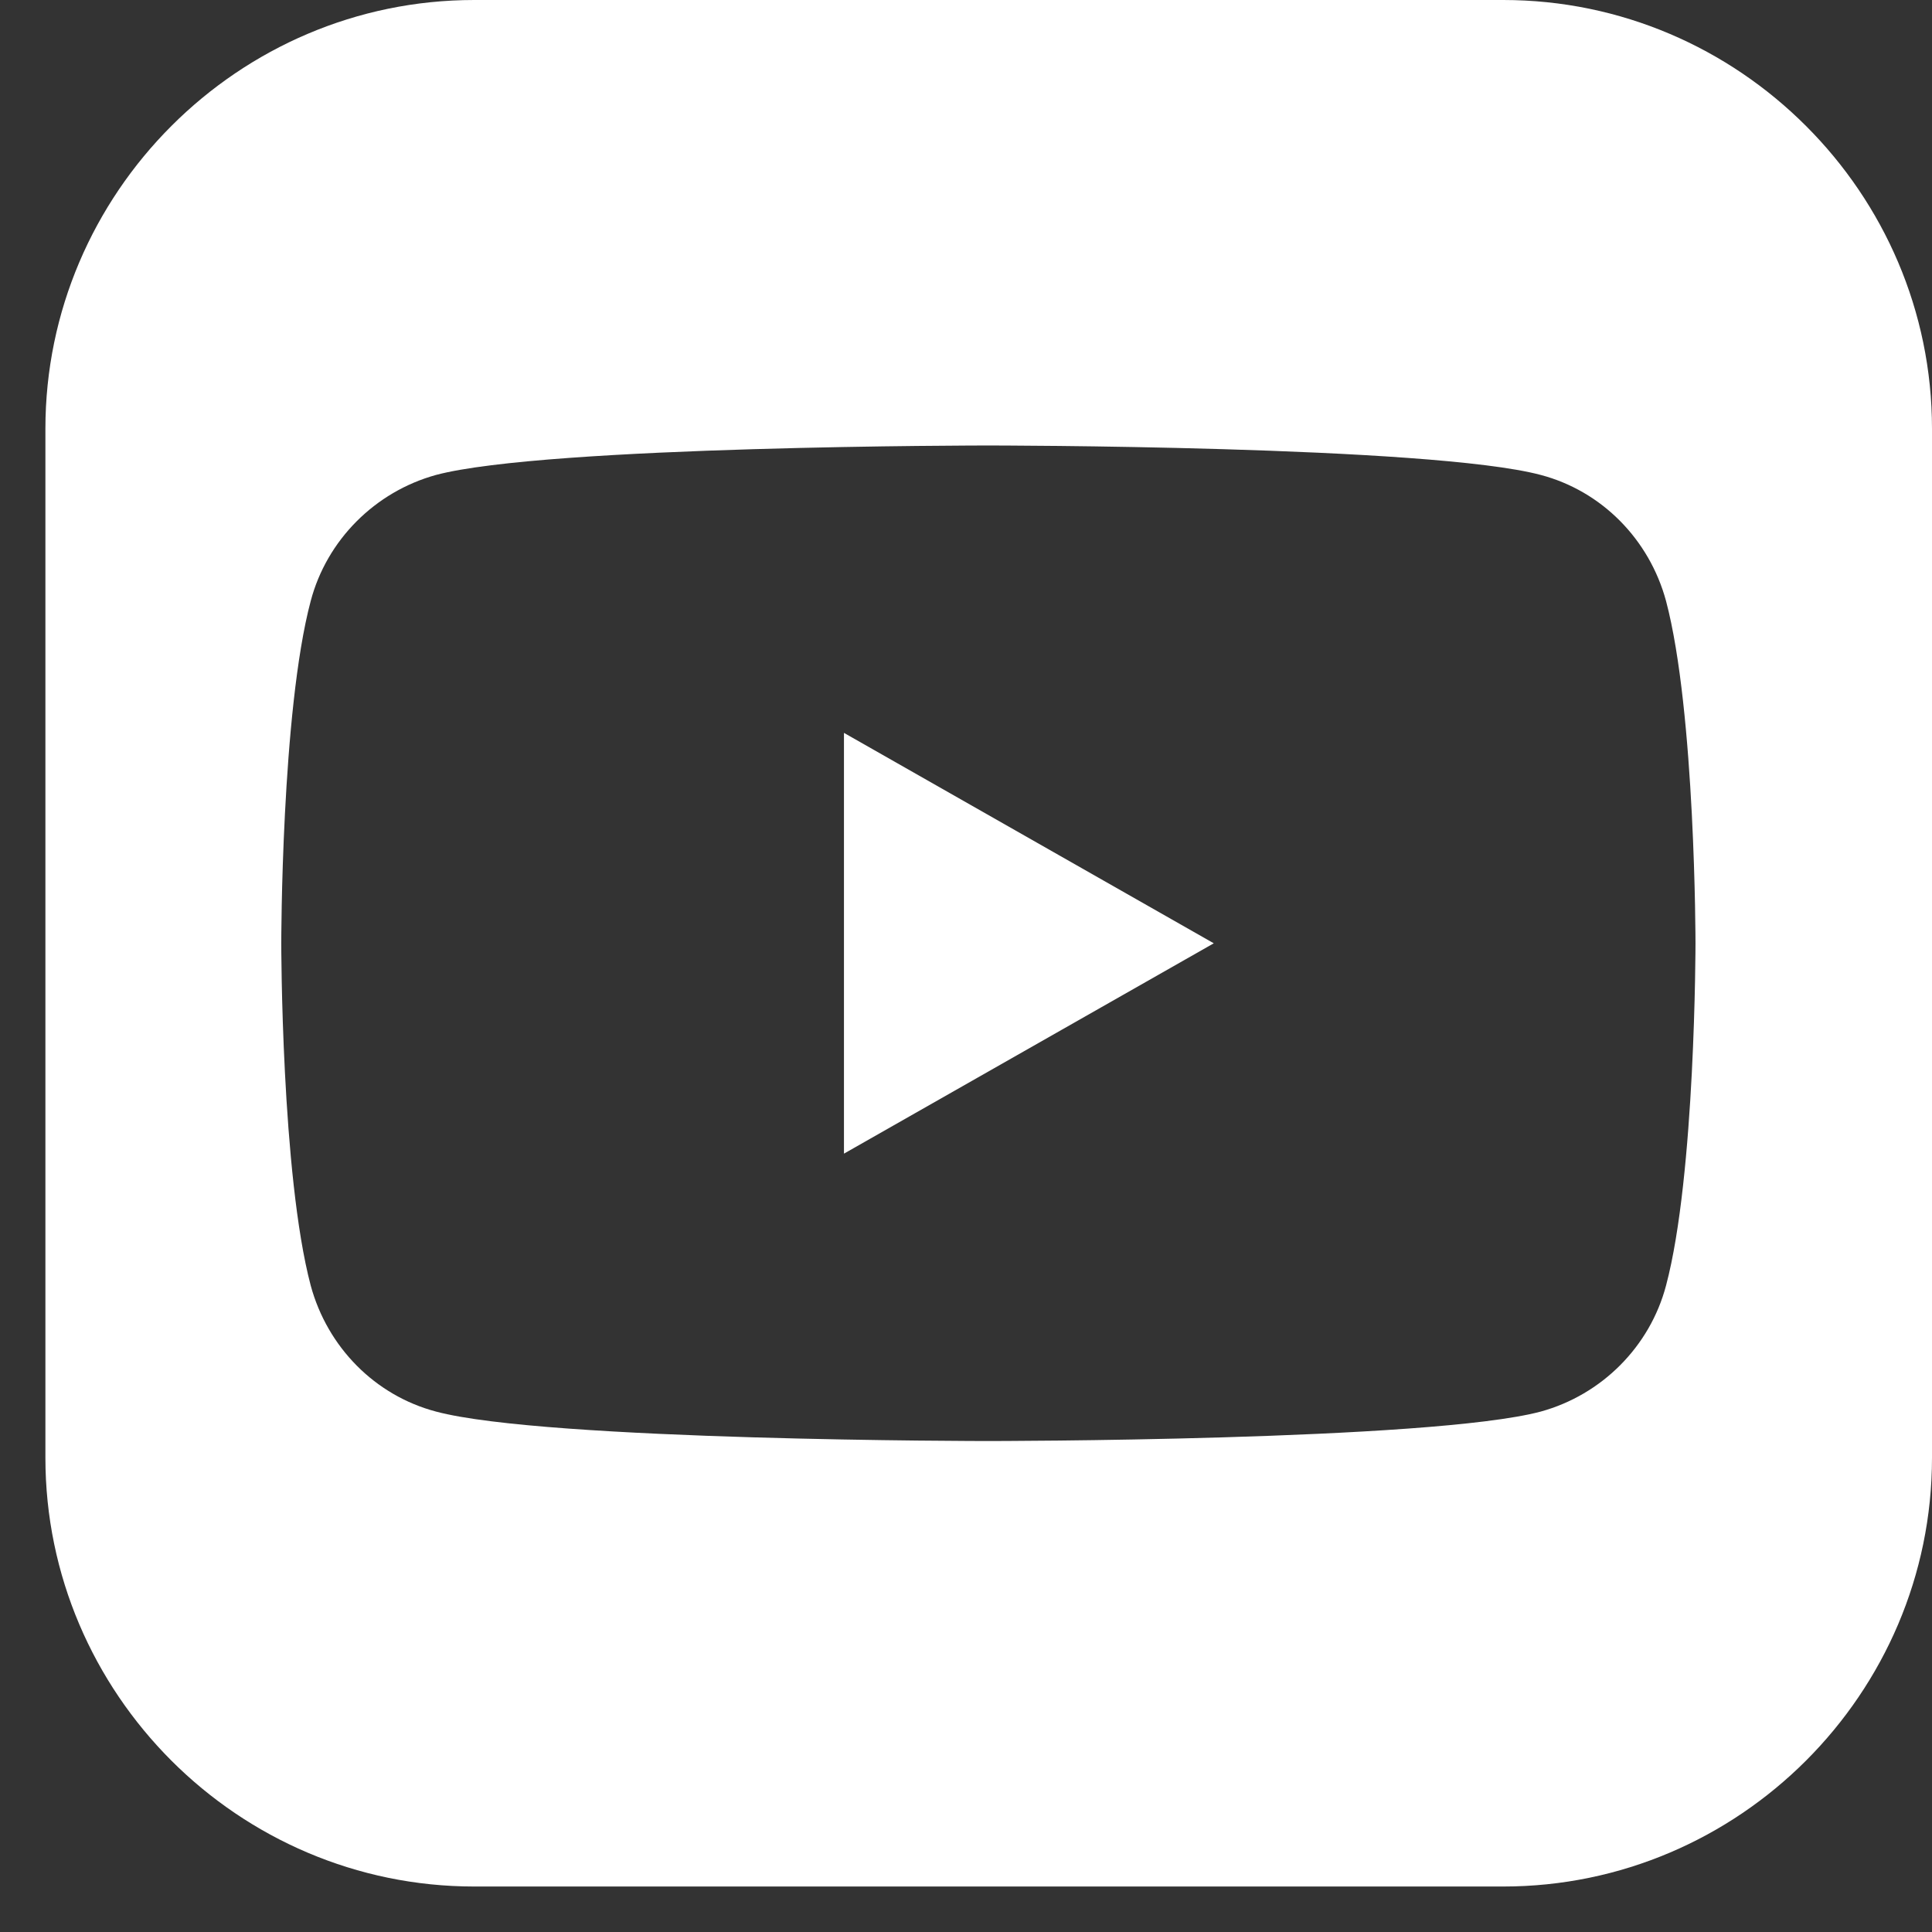 <svg width="24" height="24" viewBox="0 0 24 24" fill="none" xmlns="http://www.w3.org/2000/svg">
<rect x="0" y="0" width="24" height="24" fill="#333333" stroke="none"/>
<path d="M10.484 14.331L15.078 11.718L10.484 9.104V14.331Z" fill="white"/>
<path d="M22.435 1.565C21.47 0.599 20.138 0 18.674 0H5.891C4.426 0 3.094 0.599 2.129 1.565C1.164 2.53 0.564 3.862 0.564 5.326V18.109C0.564 19.574 1.164 20.905 2.129 21.871C3.094 22.836 4.426 23.435 5.891 23.435H18.674C20.138 23.435 21.47 22.836 22.435 21.871C23.401 20.905 24 19.574 24 18.109V5.326C24 3.862 23.401 2.53 22.435 1.565ZM20.696 15.97C20.496 16.728 19.897 17.327 19.14 17.535C17.767 17.901 12.274 17.901 12.274 17.901C12.274 17.901 6.781 17.901 5.416 17.535C4.659 17.335 4.068 16.736 3.86 15.97C3.494 14.589 3.494 11.718 3.494 11.718C3.494 11.718 3.494 8.838 3.86 7.465C4.06 6.708 4.659 6.109 5.416 5.9C6.789 5.534 12.274 5.534 12.274 5.534C12.274 5.534 17.767 5.534 19.14 5.9C19.897 6.1 20.488 6.699 20.696 7.465C21.062 8.847 21.062 11.718 21.062 11.718C21.062 11.718 21.062 14.597 20.696 15.97Z" fill="white"/>
</svg>
